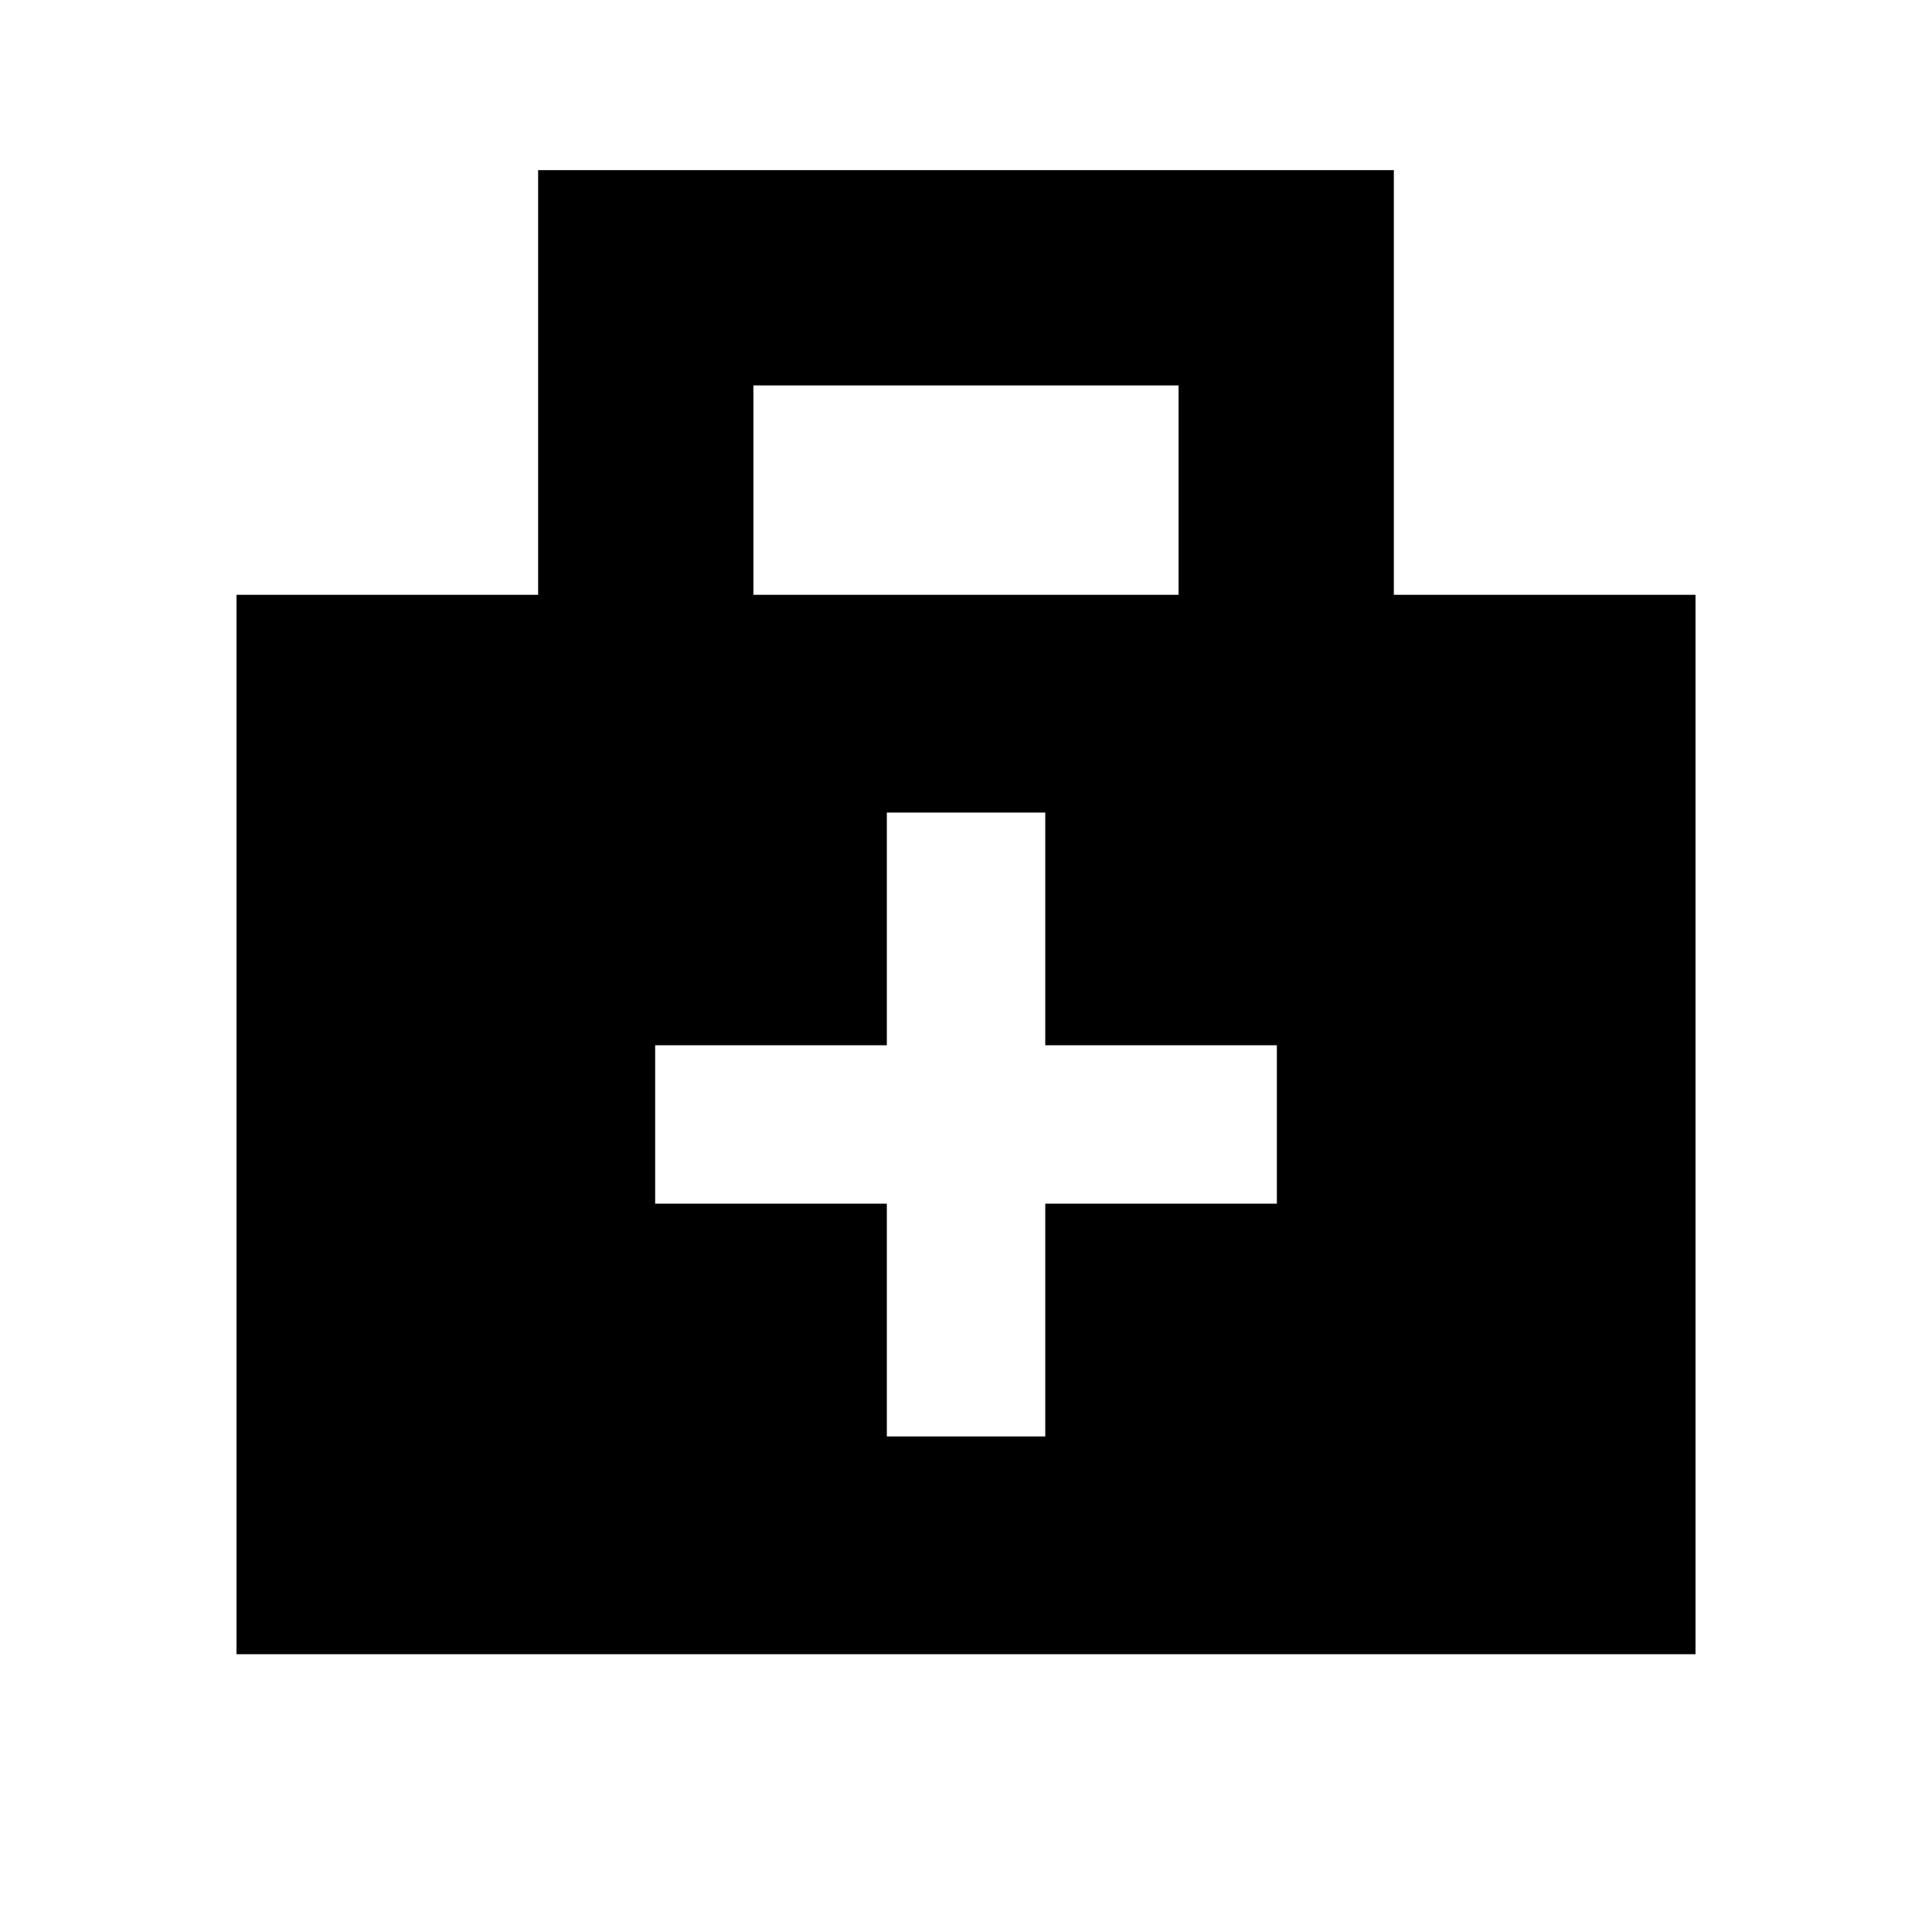 <?xml version="1.0" encoding="UTF-8"?>
<!-- Uploaded to: ICON Repo, www.iconrepo.com, Generator: ICON Repo Mixer Tools -->
<svg fill="#000000" width="800px" height="800px" version="1.1" viewBox="144 144 512 512" xmlns="http://www.w3.org/2000/svg">
 <g>
  <path d="m286.61 189.09v118.1h57.051v-61.051h112.67v61.051h57.051v-118.1h-226.77z"/>
  <path d="m206.68 301.63v280.75h386.65v-280.75zm172.34 57.707h41.984v61.664h61.379v41.984h-61.379v61.684h-41.984v-61.684h-61.398v-41.984h61.398z"/>
 </g>
</svg>